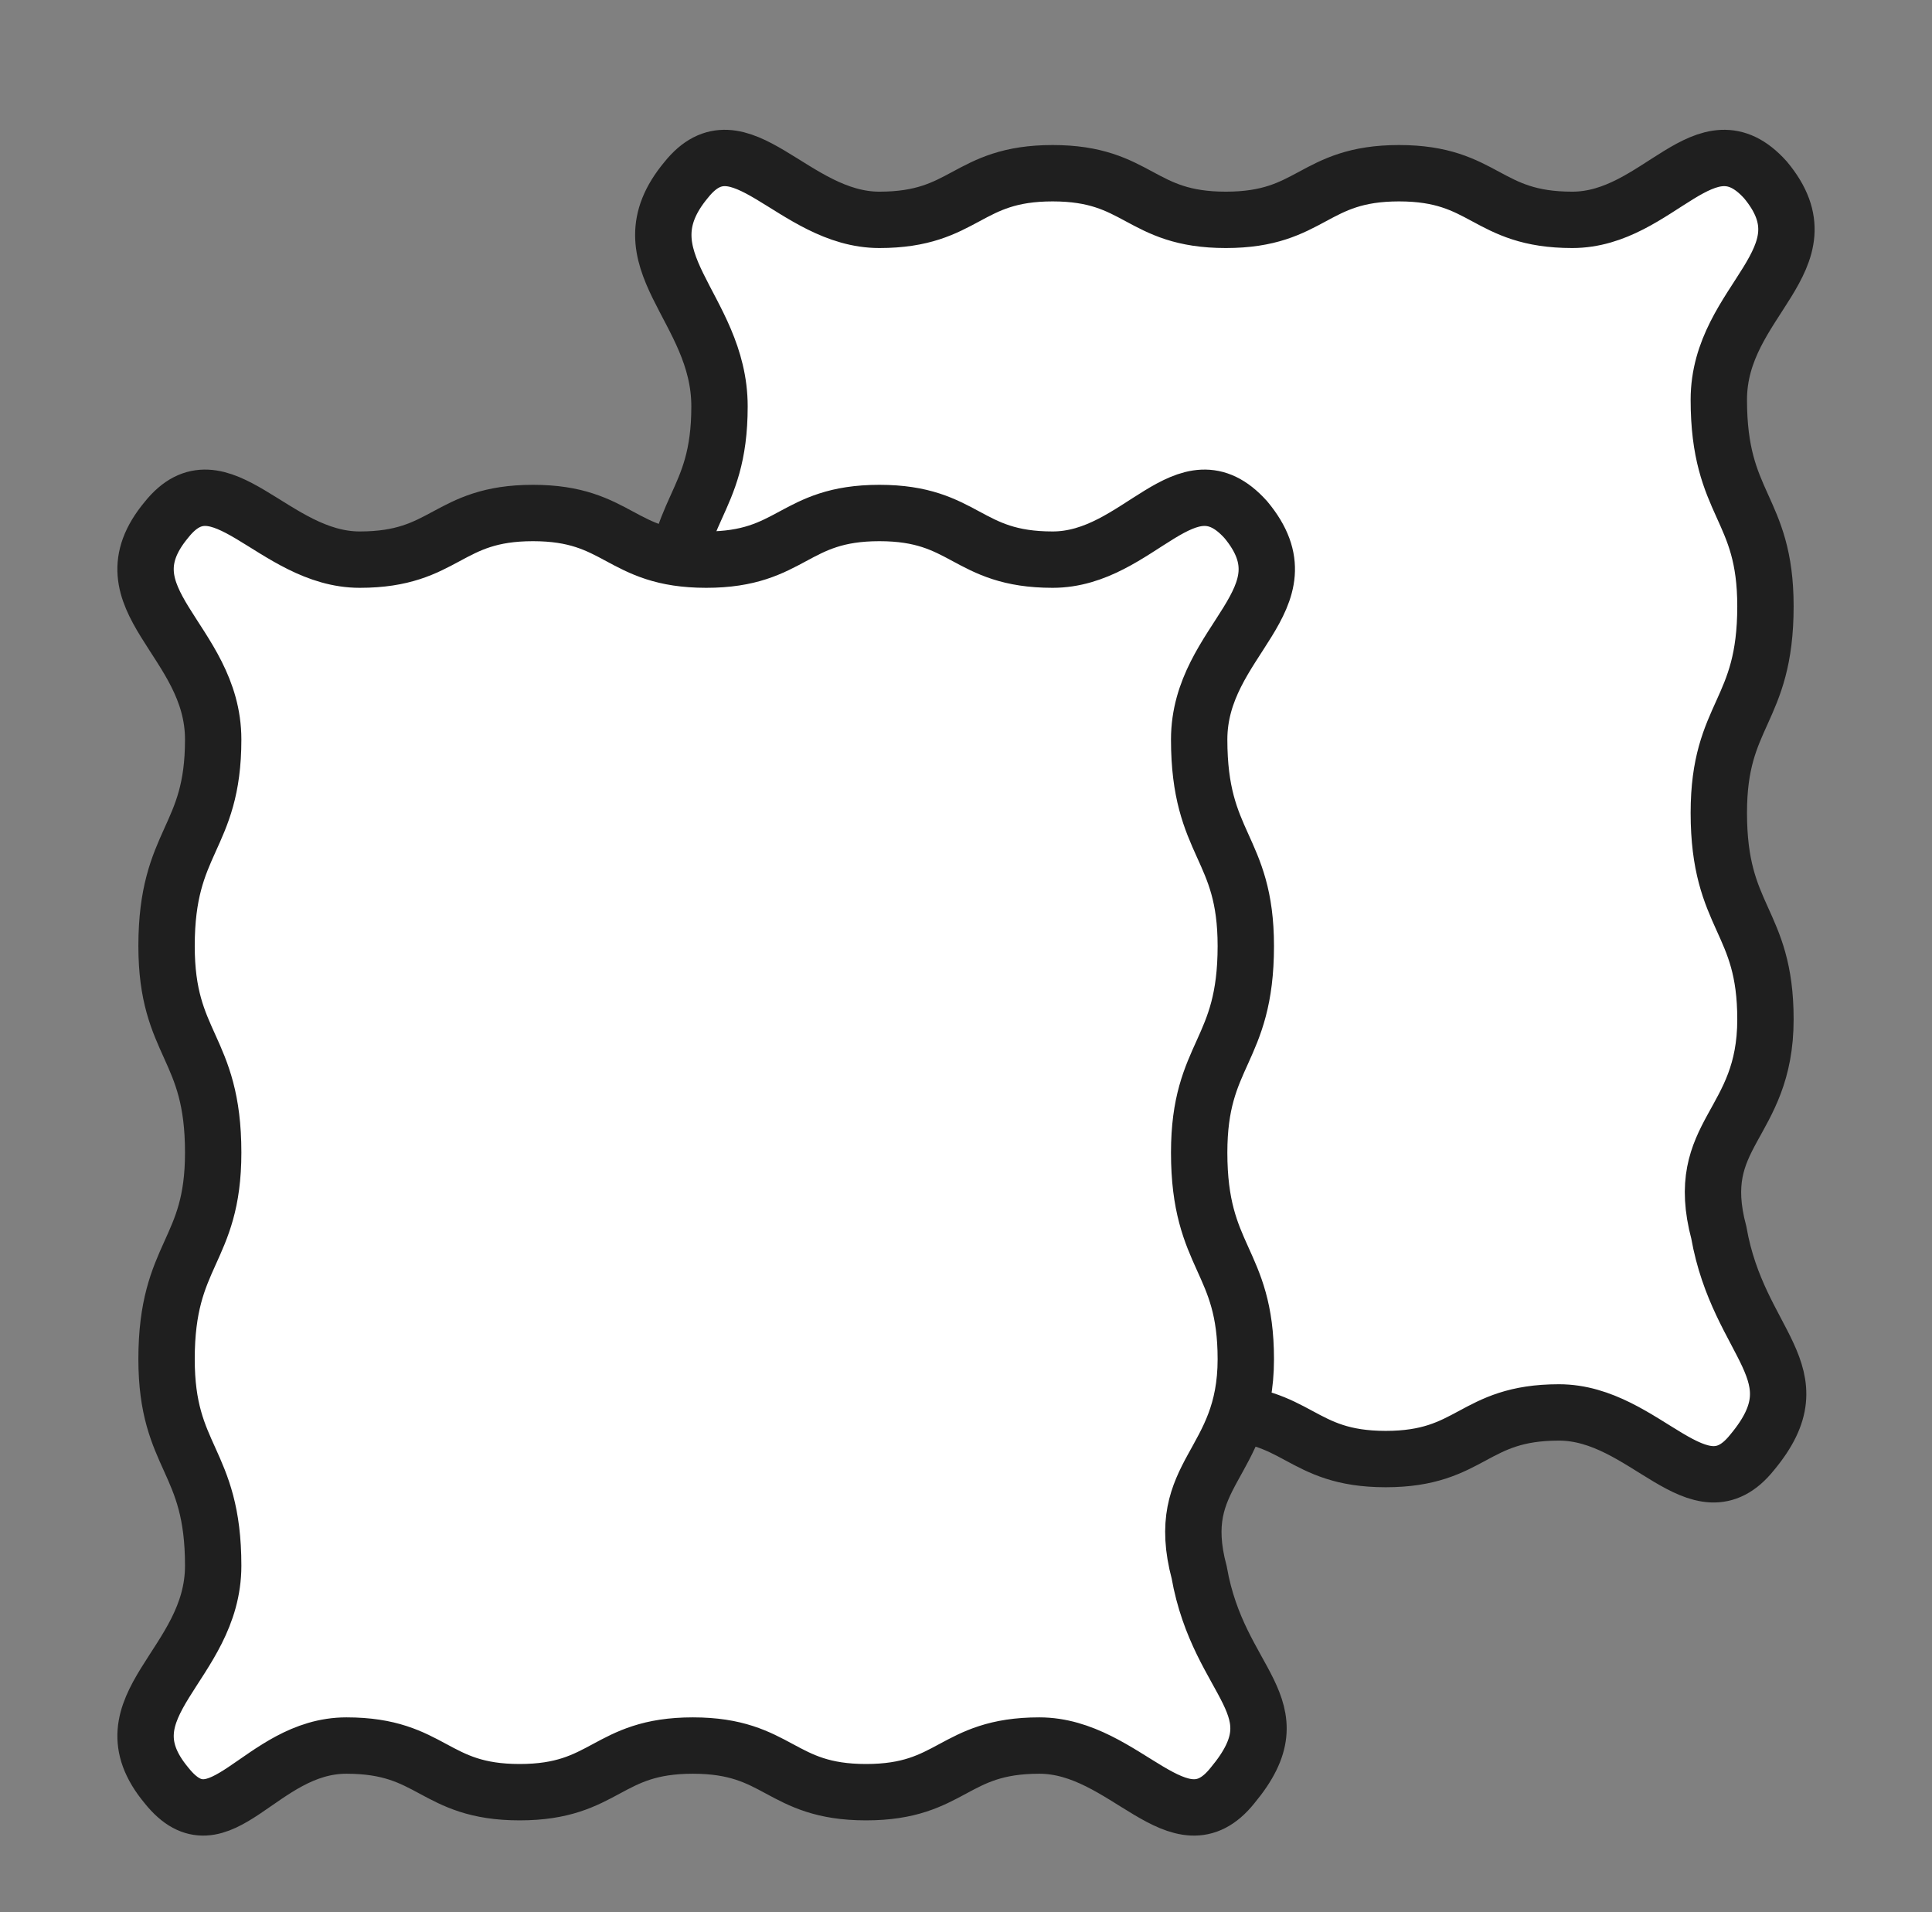<?xml version="1.0" encoding="UTF-8"?> <!-- Generator: Adobe Illustrator 27.0.0, SVG Export Plug-In . SVG Version: 6.00 Build 0) --> <svg xmlns="http://www.w3.org/2000/svg" xmlns:xlink="http://www.w3.org/1999/xlink" version="1.1" id="Warstwa_1" x="0px" y="0px" viewBox="0 0 29 28.7" style="enable-background:new 0 0 29 28.7;" xml:space="preserve"><rect x="0" y="0" width="29" height="28.7" fill="#808080" stroke="none"/> <style type="text/css"> .st0{fill:#FFFFFF;} .st1{fill:none;stroke:#1F1F1F;stroke-width:0.846;stroke-miterlimit:10;} </style> <g> <g> <path class="st0" d="M26.2,21.9c-0.8,1-1.6-0.6-2.9-0.6S22,22,20.7,22c-1.3,0-1.3-0.7-2.6-0.7c-1.3,0-1.3,0.7-2.6,0.7 s-1.3-0.7-2.6-0.7s-2,1.6-2.9,0.6c-1-1.2,0.7-1.8,0.7-3.3c0-1.6-0.7-1.6-0.7-3.1c0-1.6,0.7-1.6,0.7-3.1c0-1.6-0.7-1.6-0.7-3.1 c0-1.6,0.7-1.6,0.7-3.1S9.2,4,10.2,2.8c0.8-1,1.6,0.6,2.9,0.6s1.3-0.7,2.6-0.7s1.3,0.7,2.6,0.7c1.3,0,1.3-0.7,2.6-0.7 c1.3,0,1.3,0.7,2.6,0.7s2-1.6,2.9-0.6c1,1.2-0.7,1.8-0.7,3.3c0,1.6,0.7,1.6,0.7,3.1c0,1.6-0.7,1.6-0.7,3.1c0,1.6,0.7,1.6,0.7,3.1 c0,1.6-1.1,1.7-0.7,3.2C26,20.3,27.2,20.7,26.2,21.9z"></path> <path class="st1" d="M26.3,21.8c-0.8,1-1.6-0.6-2.9-0.6s-1.3,0.7-2.6,0.7c-1.3,0-1.3-0.7-2.6-0.7c-1.3,0-1.3,0.7-2.6,0.7 s-1.3-0.7-2.6-0.7s-2,1.6-2.9,0.6c-1-1.2,0.7-1.8,0.7-3.3c0-1.6-0.7-1.6-0.7-3.1c0-1.6,0.7-1.6,0.7-3.1c0-1.6-0.7-1.6-0.7-3.1 c0-1.6,0.7-1.6,0.7-3.1s-1.5-2.2-0.5-3.4c0.8-1,1.6,0.6,2.9,0.6s1.3-0.7,2.6-0.7s1.3,0.7,2.6,0.7c1.3,0,1.3-0.7,2.6-0.7 c1.3,0,1.3,0.7,2.6,0.7s2-1.6,2.9-0.6c1,1.2-0.7,1.8-0.7,3.3c0,1.6,0.7,1.6,0.7,3.1c0,1.6-0.7,1.6-0.7,3.1c0,1.6,0.7,1.6,0.7,3.1 c0,1.6-1.1,1.7-0.7,3.2C26.1,20.2,27.3,20.6,26.3,21.8z"></path> </g> <g> <path class="st0" d="M18.5,26.8c-0.8,1-1.6-0.6-2.9-0.6c-1.3,0-1.3,0.7-2.6,0.7s-1.3-0.7-2.6-0.7s-1.3,0.7-2.6,0.7 s-1.3-0.7-2.6-0.7s-1.9,1.6-2.7,0.6c-1-1.2,0.7-1.8,0.7-3.3c0-1.6-0.7-1.6-0.7-3.1c0-1.6,0.7-1.6,0.7-3.1c0-1.6-0.7-1.6-0.7-3.1 c0-1.6,0.7-1.6,0.7-3.1S1.5,9,2.5,7.8c0.8-1,1.6,0.6,2.9,0.6S6.7,7.7,8,7.7s1.3,0.7,2.6,0.7s1.3-0.7,2.6-0.7s1.3,0.7,2.6,0.7 c1.3,0,2-1.6,2.9-0.6c1,1.2-0.7,1.8-0.7,3.3c0,1.6,0.7,1.6,0.7,3.1c0,1.6-0.7,1.6-0.7,3.1c0,1.6,0.7,1.6,0.7,3.1 c0,1.6-1.1,1.7-0.7,3.2C18.3,25.3,19.5,25.6,18.5,26.8z"></path> <path class="st1" d="M18.5,26.8c-0.8,1-1.6-0.6-2.9-0.6c-1.3,0-1.3,0.7-2.6,0.7s-1.3-0.7-2.6-0.7s-1.3,0.7-2.6,0.7 s-1.3-0.7-2.6-0.7s-1.9,1.6-2.7,0.6c-1-1.2,0.7-1.8,0.7-3.3c0-1.6-0.7-1.6-0.7-3.1c0-1.6,0.7-1.6,0.7-3.1c0-1.6-0.7-1.6-0.7-3.1 c0-1.6,0.7-1.6,0.7-3.1S1.5,9,2.5,7.8c0.8-1,1.6,0.6,2.9,0.6S6.7,7.7,8,7.7s1.3,0.7,2.6,0.7s1.3-0.7,2.6-0.7s1.3,0.7,2.6,0.7 c1.3,0,2-1.6,2.9-0.6c1,1.2-0.7,1.8-0.7,3.3c0,1.6,0.7,1.6,0.7,3.1c0,1.6-0.7,1.6-0.7,3.1c0,1.6,0.7,1.6,0.7,3.1 c0,1.6-1.1,1.7-0.7,3.2C18.3,25.3,19.5,25.6,18.5,26.8z"></path> </g> </g> </svg> 